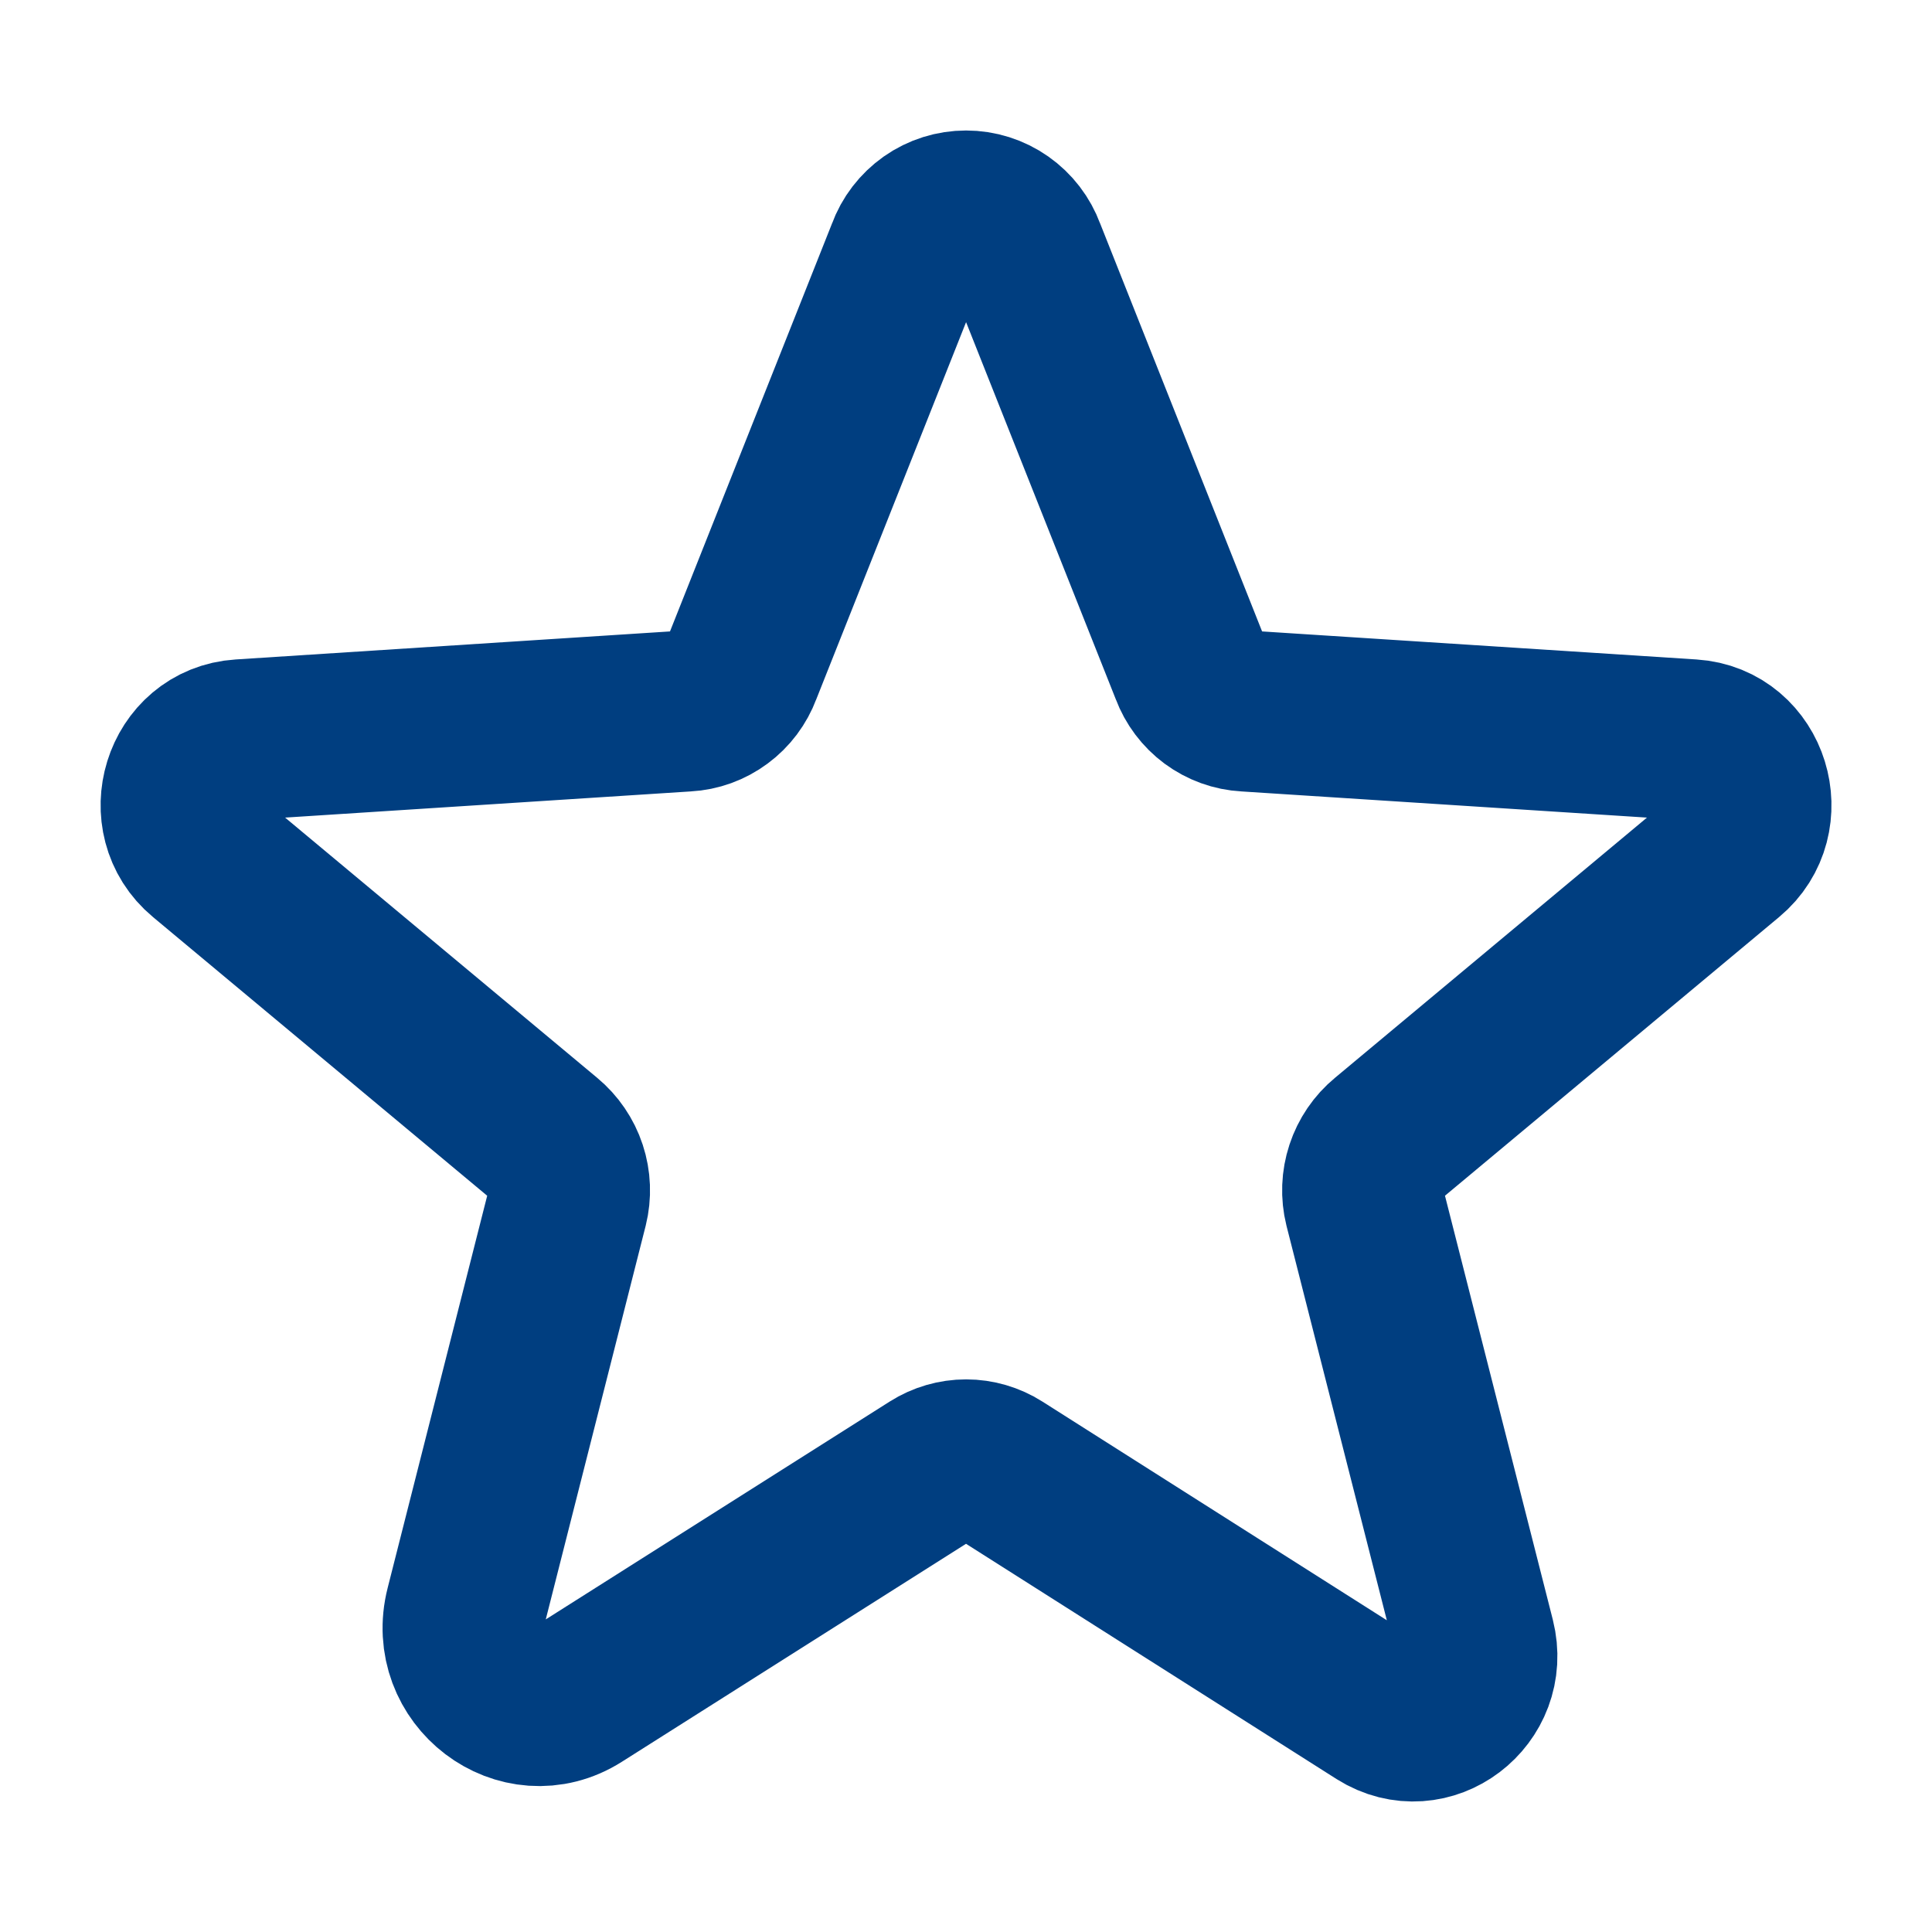 <svg width="24" height="24" viewBox="0 0 24 24" fill="none" xmlns="http://www.w3.org/2000/svg">
<path d="M12.413 18.255L17.138 21.255C17.748 21.64 18.498 21.068 18.32 20.365L16.951 14.983C16.914 14.834 16.92 14.678 16.968 14.532C17.016 14.386 17.104 14.256 17.223 14.158L21.46 10.624C22.013 10.165 21.732 9.236 21.01 9.19L15.479 8.833C15.328 8.825 15.183 8.772 15.061 8.682C14.94 8.592 14.847 8.469 14.794 8.327L12.732 3.133C12.677 2.983 12.578 2.854 12.447 2.762C12.316 2.67 12.16 2.621 12.001 2.621C11.841 2.621 11.685 2.67 11.554 2.762C11.424 2.854 11.324 2.983 11.27 3.133L9.207 8.327C9.154 8.469 9.062 8.592 8.94 8.682C8.819 8.772 8.674 8.825 8.523 8.833L2.991 9.19C2.269 9.236 1.988 10.165 2.541 10.624L6.779 14.158C6.897 14.256 6.986 14.386 7.034 14.532C7.082 14.678 7.088 14.834 7.051 14.983L5.785 19.971C5.569 20.815 6.469 21.499 7.191 21.04L11.588 18.255C11.711 18.177 11.855 18.135 12.001 18.135C12.147 18.135 12.29 18.177 12.413 18.255V18.255Z" stroke="#003E80" stroke-width="2" stroke-linecap="round" stroke-linejoin="round"/>
</svg>

